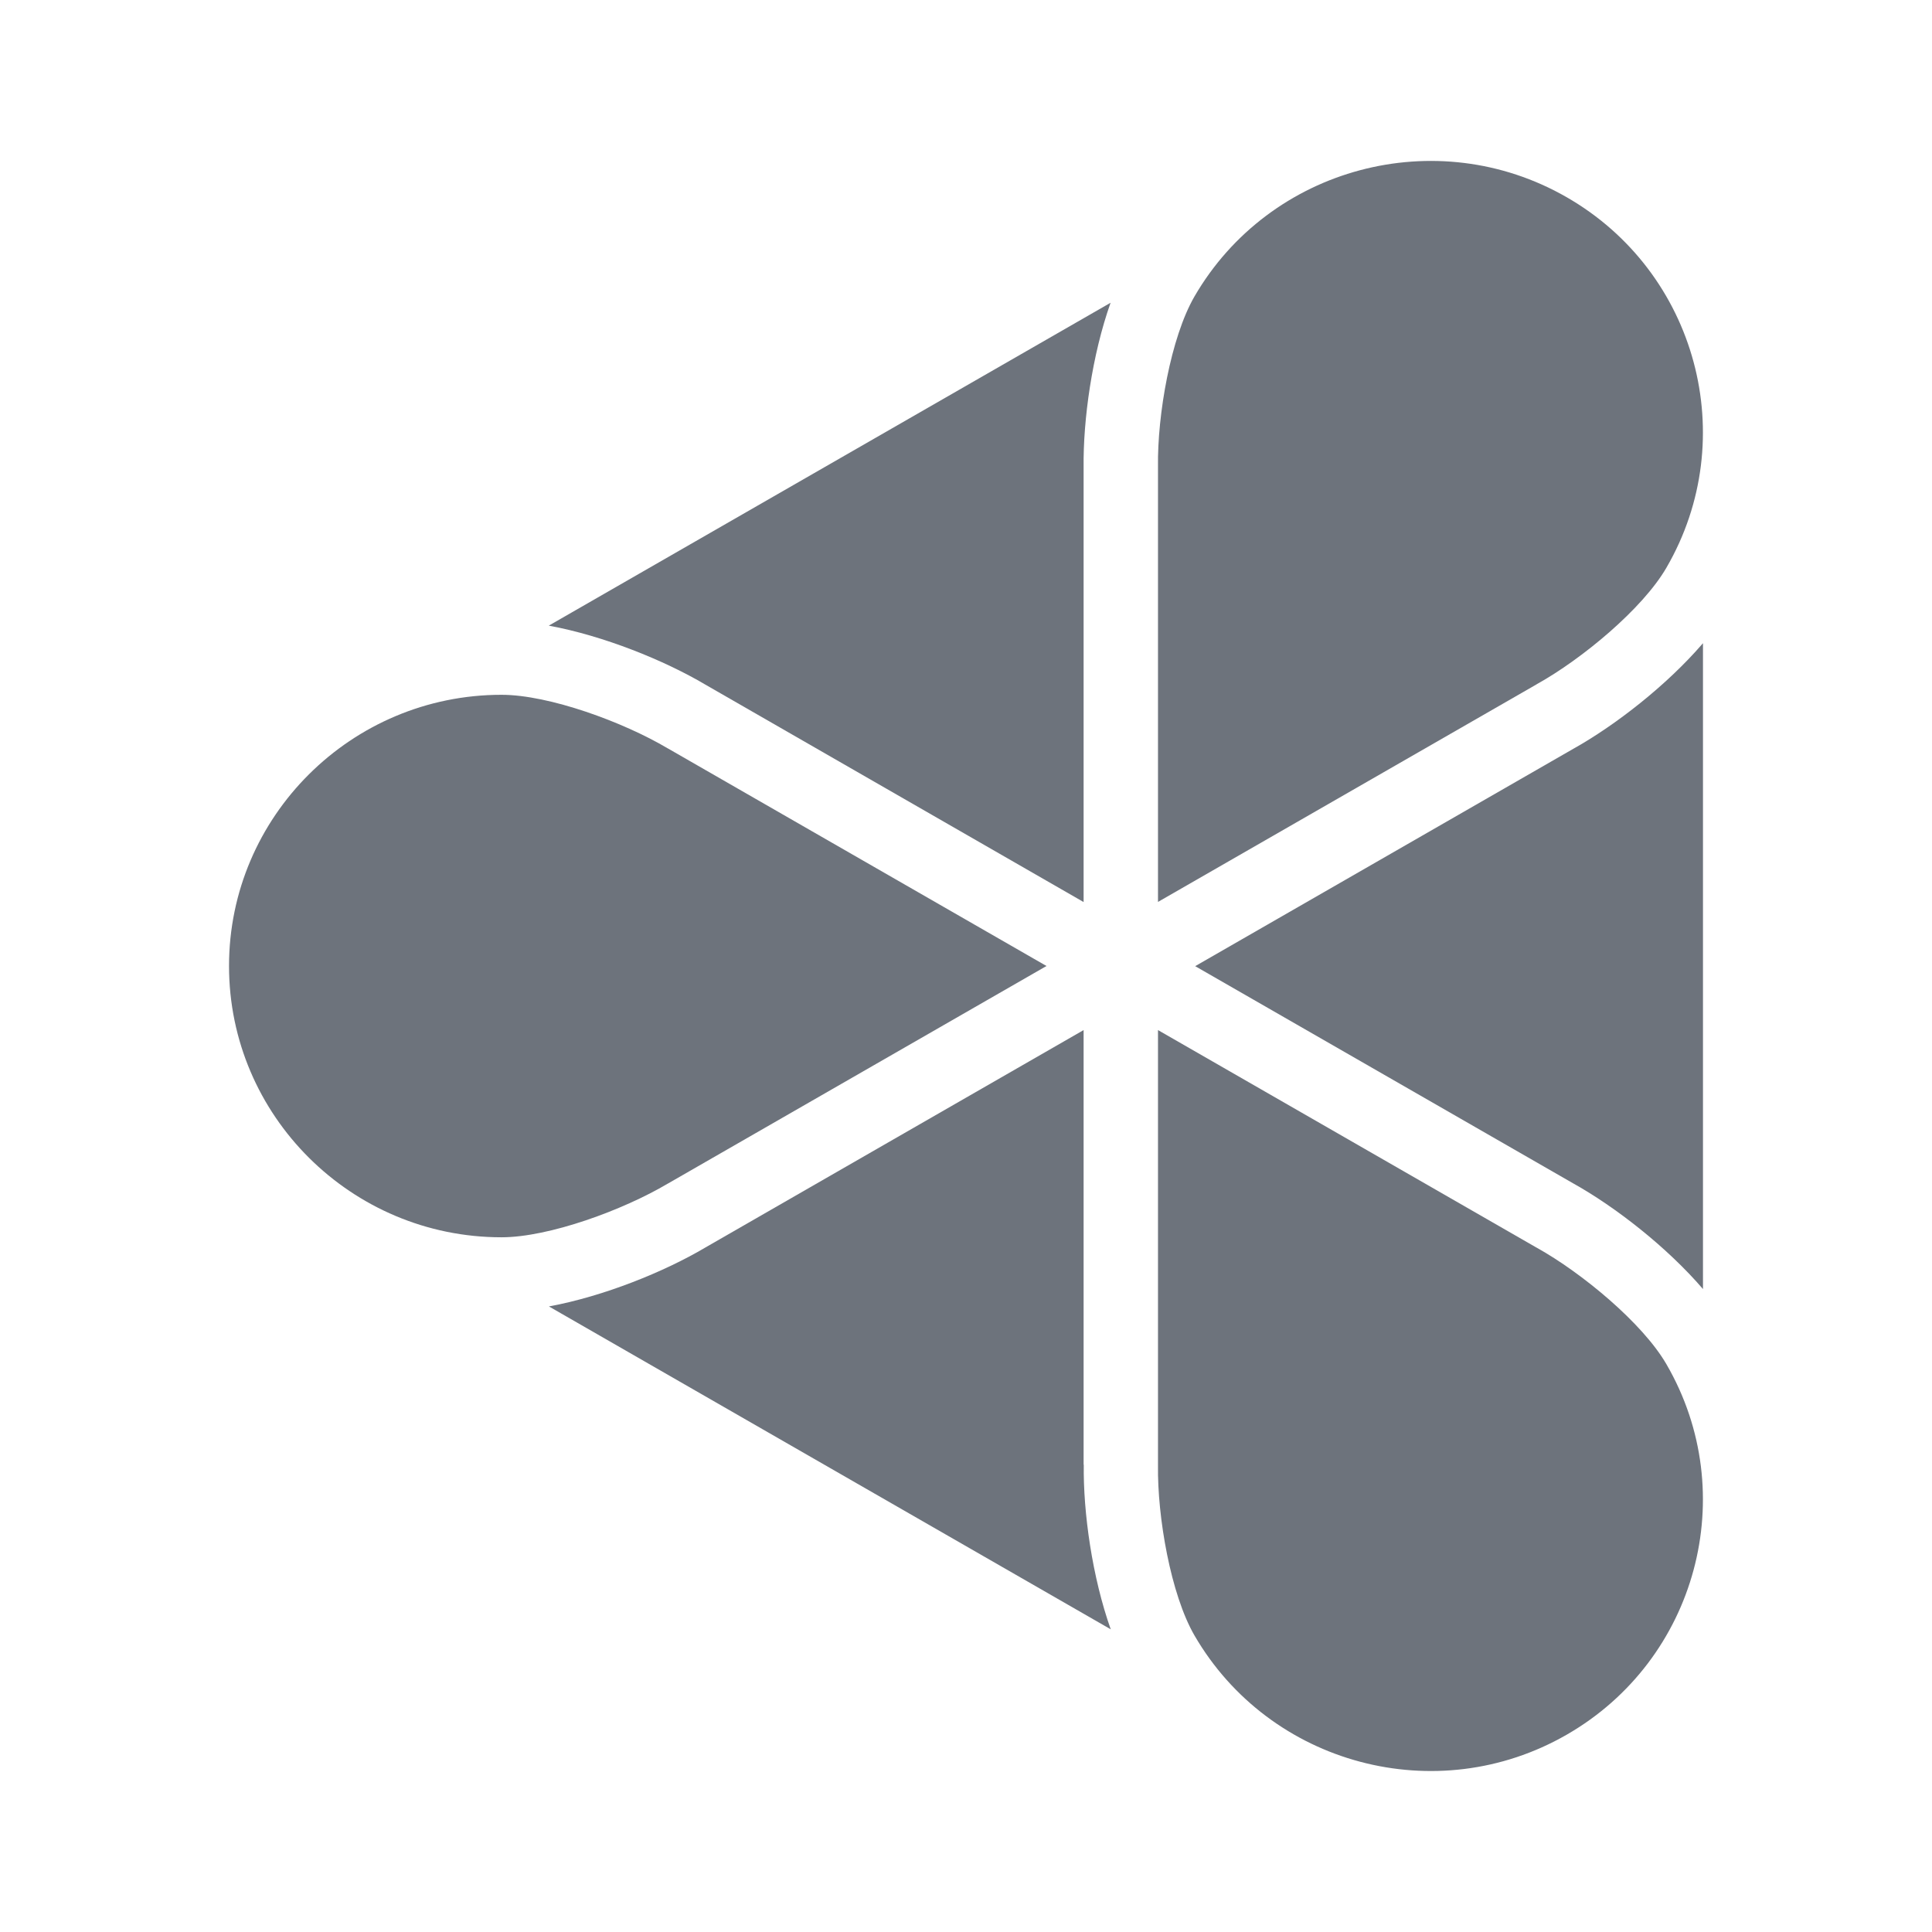 <svg width="24" height="24" viewBox="0 0 24 24" fill="none" xmlns="http://www.w3.org/2000/svg">
<g clip-path="url(#clip0_6910_230736)">
<path d="M6.23 15.37C6.821 15.37 7.743 15.031 8.294 14.704C8.296 14.703 8.298 14.702 8.3 14.701L13 12L8.3 9.299C8.3 9.299 8.296 9.297 8.294 9.296C7.743 8.969 6.821 8.631 6.23 8.631C4.364 8.631 2.845 10.143 2.845 12C2.845 13.858 4.364 15.37 6.23 15.37Z" fill="#1F2937" fill-opacity="0.65"/>
<path d="M13.461 18.195V12.796L8.764 15.496C8.253 15.799 7.498 16.104 6.819 16.229L13.798 20.24C13.568 19.592 13.455 18.788 13.463 18.196L13.461 18.195Z" fill="#1F2937" fill-opacity="0.65"/>
<path d="M14.385 11.204L19.085 8.503C19.085 8.503 19.089 8.5 19.091 8.499C19.651 8.188 20.406 7.562 20.701 7.052C21.635 5.444 21.079 3.379 19.462 2.45C17.846 1.521 15.772 2.074 14.838 3.683C14.543 4.193 14.376 5.156 14.385 5.795C14.385 5.797 14.385 5.799 14.385 5.802V11.204Z" fill="#1F2937" fill-opacity="0.65"/>
<path d="M19.462 21.549C21.079 20.62 21.635 18.556 20.701 16.947C20.406 16.437 19.651 15.812 19.091 15.5C19.089 15.5 19.086 15.498 19.085 15.497L14.385 12.796V18.198C14.385 18.198 14.385 18.202 14.385 18.204C14.376 18.842 14.543 19.806 14.838 20.316C15.772 21.925 17.846 22.479 19.462 21.549Z" fill="#1F2937" fill-opacity="0.65"/>
<path d="M19.544 9.302L14.847 12.002L19.544 14.701C20.063 14.99 20.706 15.49 21.155 16.013V7.99C20.706 8.513 20.062 9.013 19.544 9.302Z" fill="#1F2937" fill-opacity="0.65"/>
<path d="M13.461 11.204V5.805C13.454 5.214 13.566 4.409 13.796 3.761L6.817 7.772C7.497 7.897 8.253 8.203 8.763 8.505L13.46 11.205L13.461 11.204Z" fill="#1F2937" fill-opacity="0.65"/>
</g>
<defs>
<clipPath id="clip0_6910_230736">
<rect width="18.31" height="20" fill="white" transform="translate(2.845 2)"/>
</clipPath>
</defs>
</svg>

